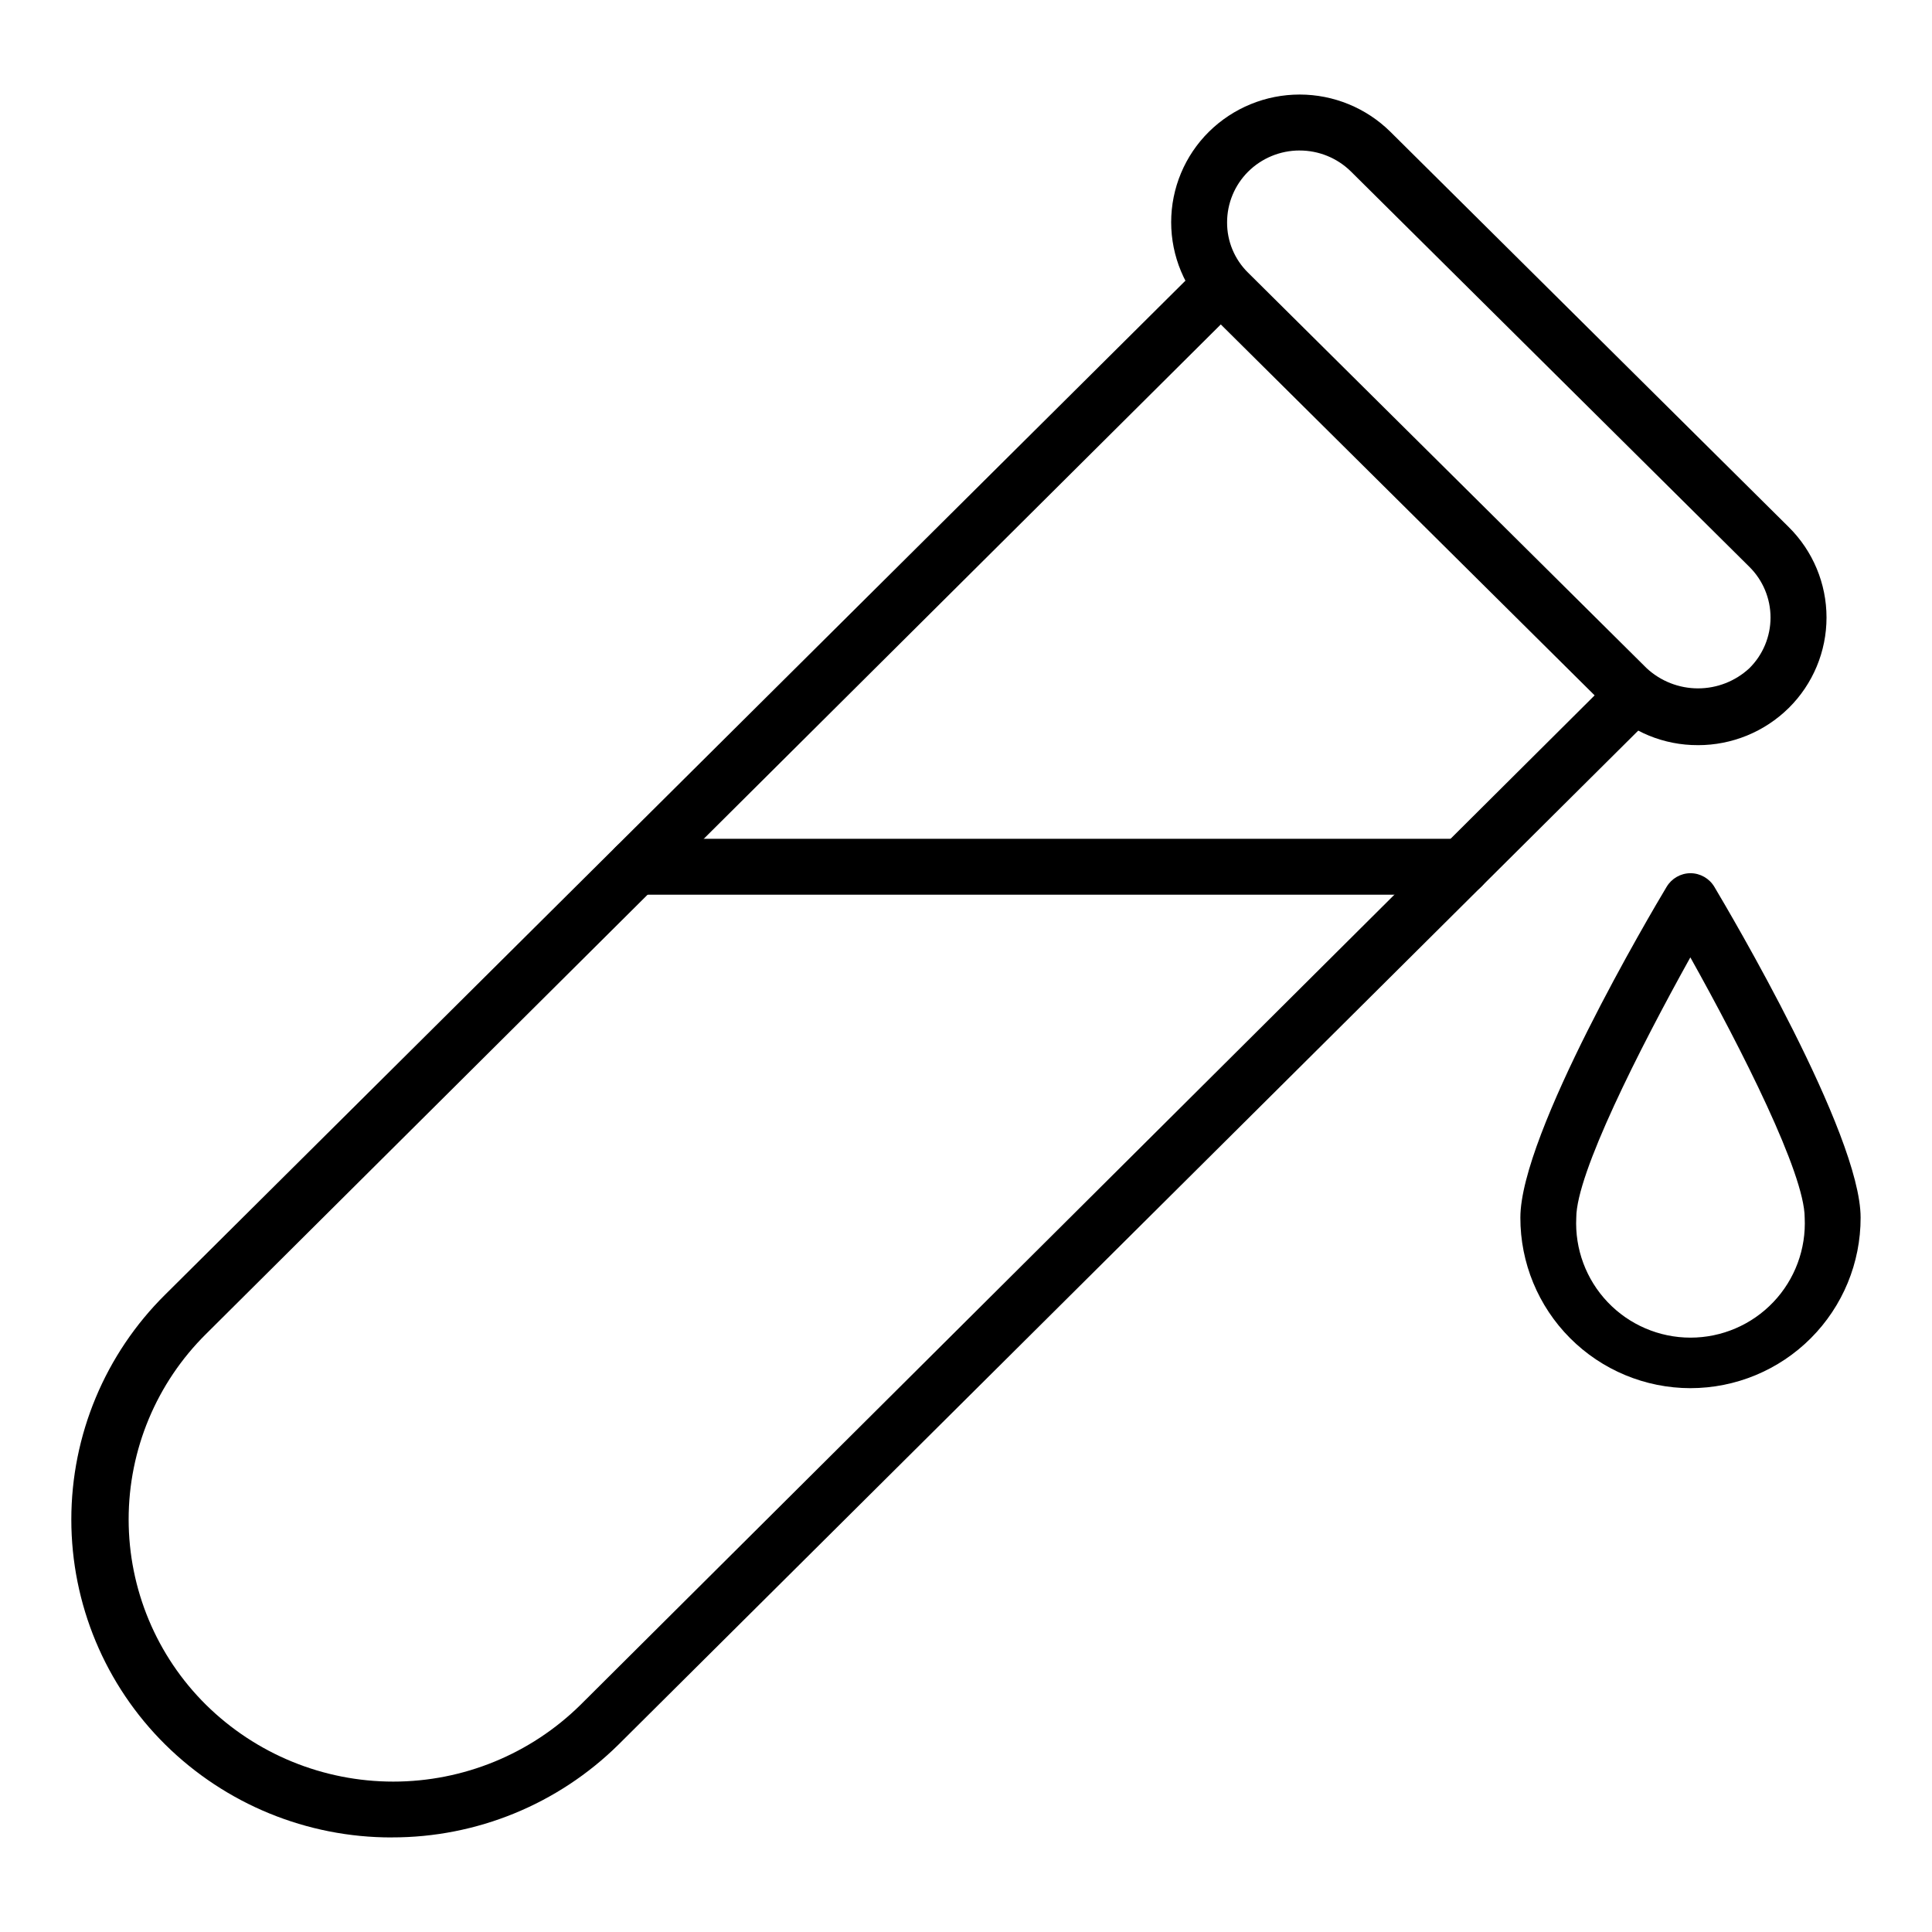 <?xml version="1.0" encoding="UTF-8"?>
<!-- Uploaded to: ICON Repo, www.svgrepo.com, Generator: ICON Repo Mixer Tools -->
<svg fill="#000000" width="800px" height="800px" version="1.1" viewBox="144 144 512 512" xmlns="http://www.w3.org/2000/svg">
 <g>
  <path d="m591.96 511.88c-11.969-0.02-23.438-4.793-31.883-13.27-8.449-8.477-13.184-19.961-13.164-31.926 0-22.227 34.746-80.98 38.75-87.648 1.32-2.227 3.707-3.606 6.297-3.629 2.617 0 5.039 1.379 6.371 3.629 4 6.742 38.75 65.422 38.75 87.648 0.02 11.98-4.727 23.477-13.191 31.953-8.461 8.477-19.949 13.242-31.93 13.242zm0-114.17c-13.633 24.523-30.23 57.344-30.23 68.977-0.41 8.285 2.598 16.379 8.316 22.387 5.719 6.012 13.656 9.414 21.949 9.414 8.297 0 16.23-3.402 21.953-9.414 5.719-6.008 8.723-14.102 8.312-22.387 0-11.633-16.594-44.453-30.301-68.977z"/>
  <path d="m247.82 630.94c-22.465 0.031-44.035-8.809-60.016-24.598-15.934-15.758-24.902-37.234-24.902-59.645 0-22.41 8.969-43.887 24.902-59.641l274.5-272.8c2.891-2.871 7.555-2.871 10.445 0 1.402 1.395 2.191 3.285 2.191 5.262s-0.789 3.871-2.191 5.262l-274.13 272.72c-13.133 12.984-20.527 30.688-20.527 49.16 0 18.469 7.394 36.172 20.527 49.156 13.227 13.027 31.043 20.328 49.605 20.328s36.379-7.301 49.602-20.328l274.21-272.95c2.938-2.516 7.32-2.348 10.059 0.387 2.734 2.738 2.906 7.121 0.387 10.059l-274.57 273.02c-16.004 15.801-37.598 24.641-60.086 24.598z"/>
  <path d="m531.36 381.11h-218.93c-4.094 0-7.41-3.316-7.41-7.41 0-4.09 3.316-7.406 7.41-7.406h218.93c4.094 0 7.41 3.316 7.41 7.406 0 4.094-3.316 7.41-7.41 7.41z"/>
  <path d="m593.96 341.47c-8.992 0.039-17.633-3.508-24.004-9.855l-105.58-104.76c-6.402-6.332-10.004-14.965-10.004-23.969 0-9.004 3.602-17.637 10.004-23.969 6.406-6.32 15.043-9.863 24.043-9.863 8.996 0 17.637 3.543 24.039 9.863l105.58 104.77c6.402 6.332 10.008 14.961 10.008 23.965 0 9.008-3.606 17.637-10.008 23.969-6.414 6.328-15.066 9.867-24.078 9.855zm-105.58-157.59c-5.109 0.004-10.012 2.027-13.633 5.633-3.555 3.555-5.555 8.379-5.555 13.41-0.031 5.012 1.977 9.824 5.555 13.336l105.65 104.84c3.699 3.426 8.555 5.328 13.598 5.328 5.039 0 9.895-1.902 13.594-5.328 3.598-3.551 5.621-8.395 5.621-13.449 0-5.051-2.023-9.895-5.621-13.445l-105.58-104.76c-3.633-3.578-8.531-5.574-13.633-5.559z"/>
 </g>
</svg>